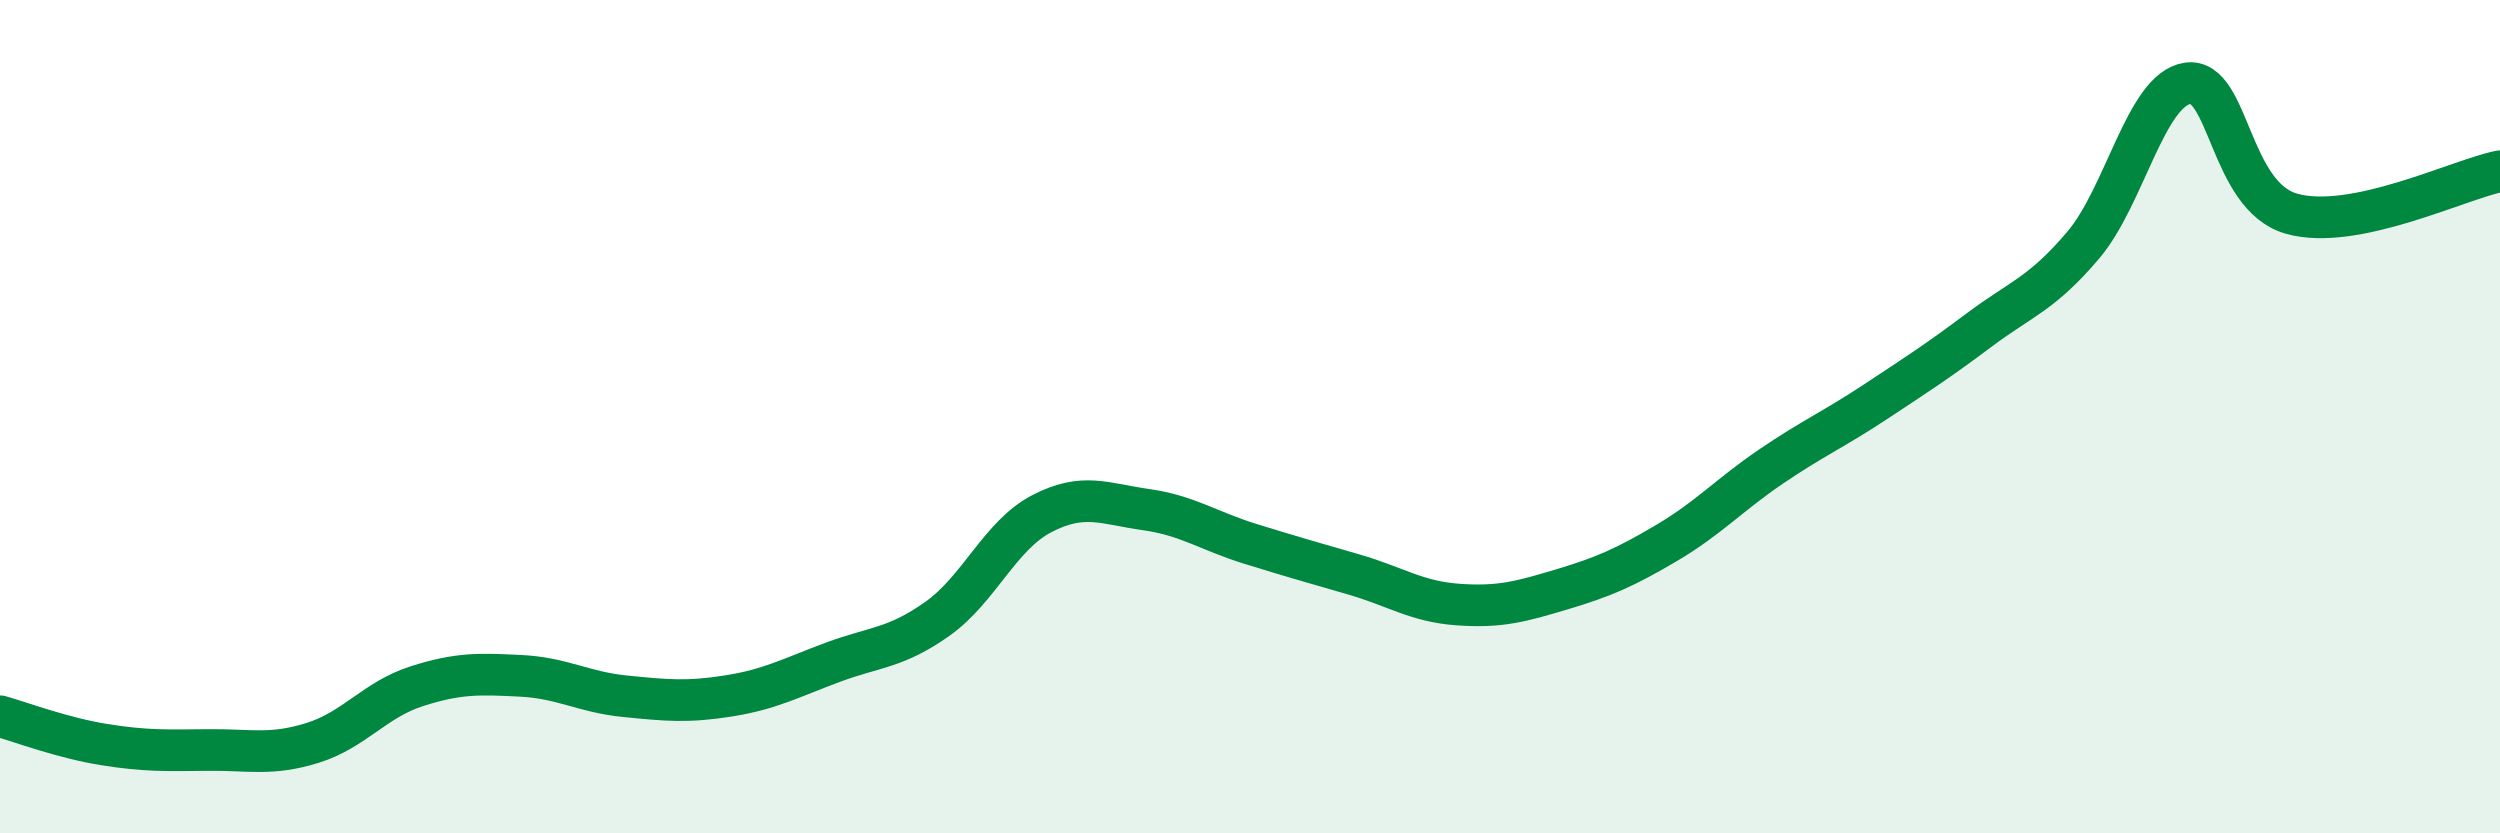 
    <svg width="60" height="20" viewBox="0 0 60 20" xmlns="http://www.w3.org/2000/svg">
      <path
        d="M 0,17.19 C 0.5,17.33 1.5,17.71 2.5,17.87 C 3.5,18.03 4,18.01 5,18 C 6,17.99 6.5,18.14 7.5,17.83 C 8.5,17.52 9,16.79 10,16.47 C 11,16.15 11.5,16.17 12.5,16.22 C 13.5,16.27 14,16.61 15,16.71 C 16,16.81 16.5,16.86 17.5,16.7 C 18.5,16.54 19,16.26 20,15.89 C 21,15.52 21.5,15.56 22.5,14.85 C 23.5,14.14 24,12.85 25,12.33 C 26,11.81 26.5,12.09 27.5,12.23 C 28.5,12.37 29,12.74 30,13.05 C 31,13.36 31.5,13.5 32.5,13.79 C 33.5,14.08 34,14.44 35,14.51 C 36,14.58 36.5,14.44 37.5,14.14 C 38.5,13.84 39,13.62 40,13.03 C 41,12.44 41.5,11.88 42.5,11.2 C 43.5,10.52 44,10.31 45,9.65 C 46,8.99 46.5,8.67 47.5,7.92 C 48.5,7.17 49,7.06 50,5.88 C 51,4.7 51.5,2.15 52.5,2 C 53.5,1.85 53.5,4.71 55,5.13 C 56.5,5.55 59,4.31 60,4.11L60 20L0 20Z"
        fill="#008740"
        opacity="0.1"
        stroke-linecap="round"
        stroke-linejoin="round"
      />
      <path
        d="M 0,17.19 C 0.5,17.33 1.5,17.71 2.5,17.87 C 3.5,18.03 4,18.01 5,18 C 6,17.99 6.5,18.14 7.5,17.83 C 8.5,17.52 9,16.79 10,16.47 C 11,16.15 11.5,16.17 12.5,16.22 C 13.5,16.27 14,16.61 15,16.71 C 16,16.81 16.5,16.86 17.5,16.7 C 18.5,16.54 19,16.26 20,15.89 C 21,15.52 21.5,15.56 22.5,14.85 C 23.5,14.14 24,12.85 25,12.33 C 26,11.81 26.5,12.09 27.5,12.23 C 28.5,12.37 29,12.74 30,13.05 C 31,13.36 31.5,13.5 32.5,13.79 C 33.5,14.08 34,14.44 35,14.51 C 36,14.58 36.5,14.44 37.5,14.14 C 38.5,13.84 39,13.62 40,13.03 C 41,12.44 41.5,11.88 42.5,11.2 C 43.5,10.52 44,10.31 45,9.65 C 46,8.99 46.5,8.67 47.5,7.92 C 48.5,7.17 49,7.06 50,5.88 C 51,4.7 51.5,2.15 52.5,2 C 53.5,1.85 53.5,4.71 55,5.13 C 56.5,5.55 59,4.31 60,4.11"
        stroke="#008740"
        stroke-width="1"
        fill="none"
        stroke-linecap="round"
        stroke-linejoin="round"
      />
    </svg>
  